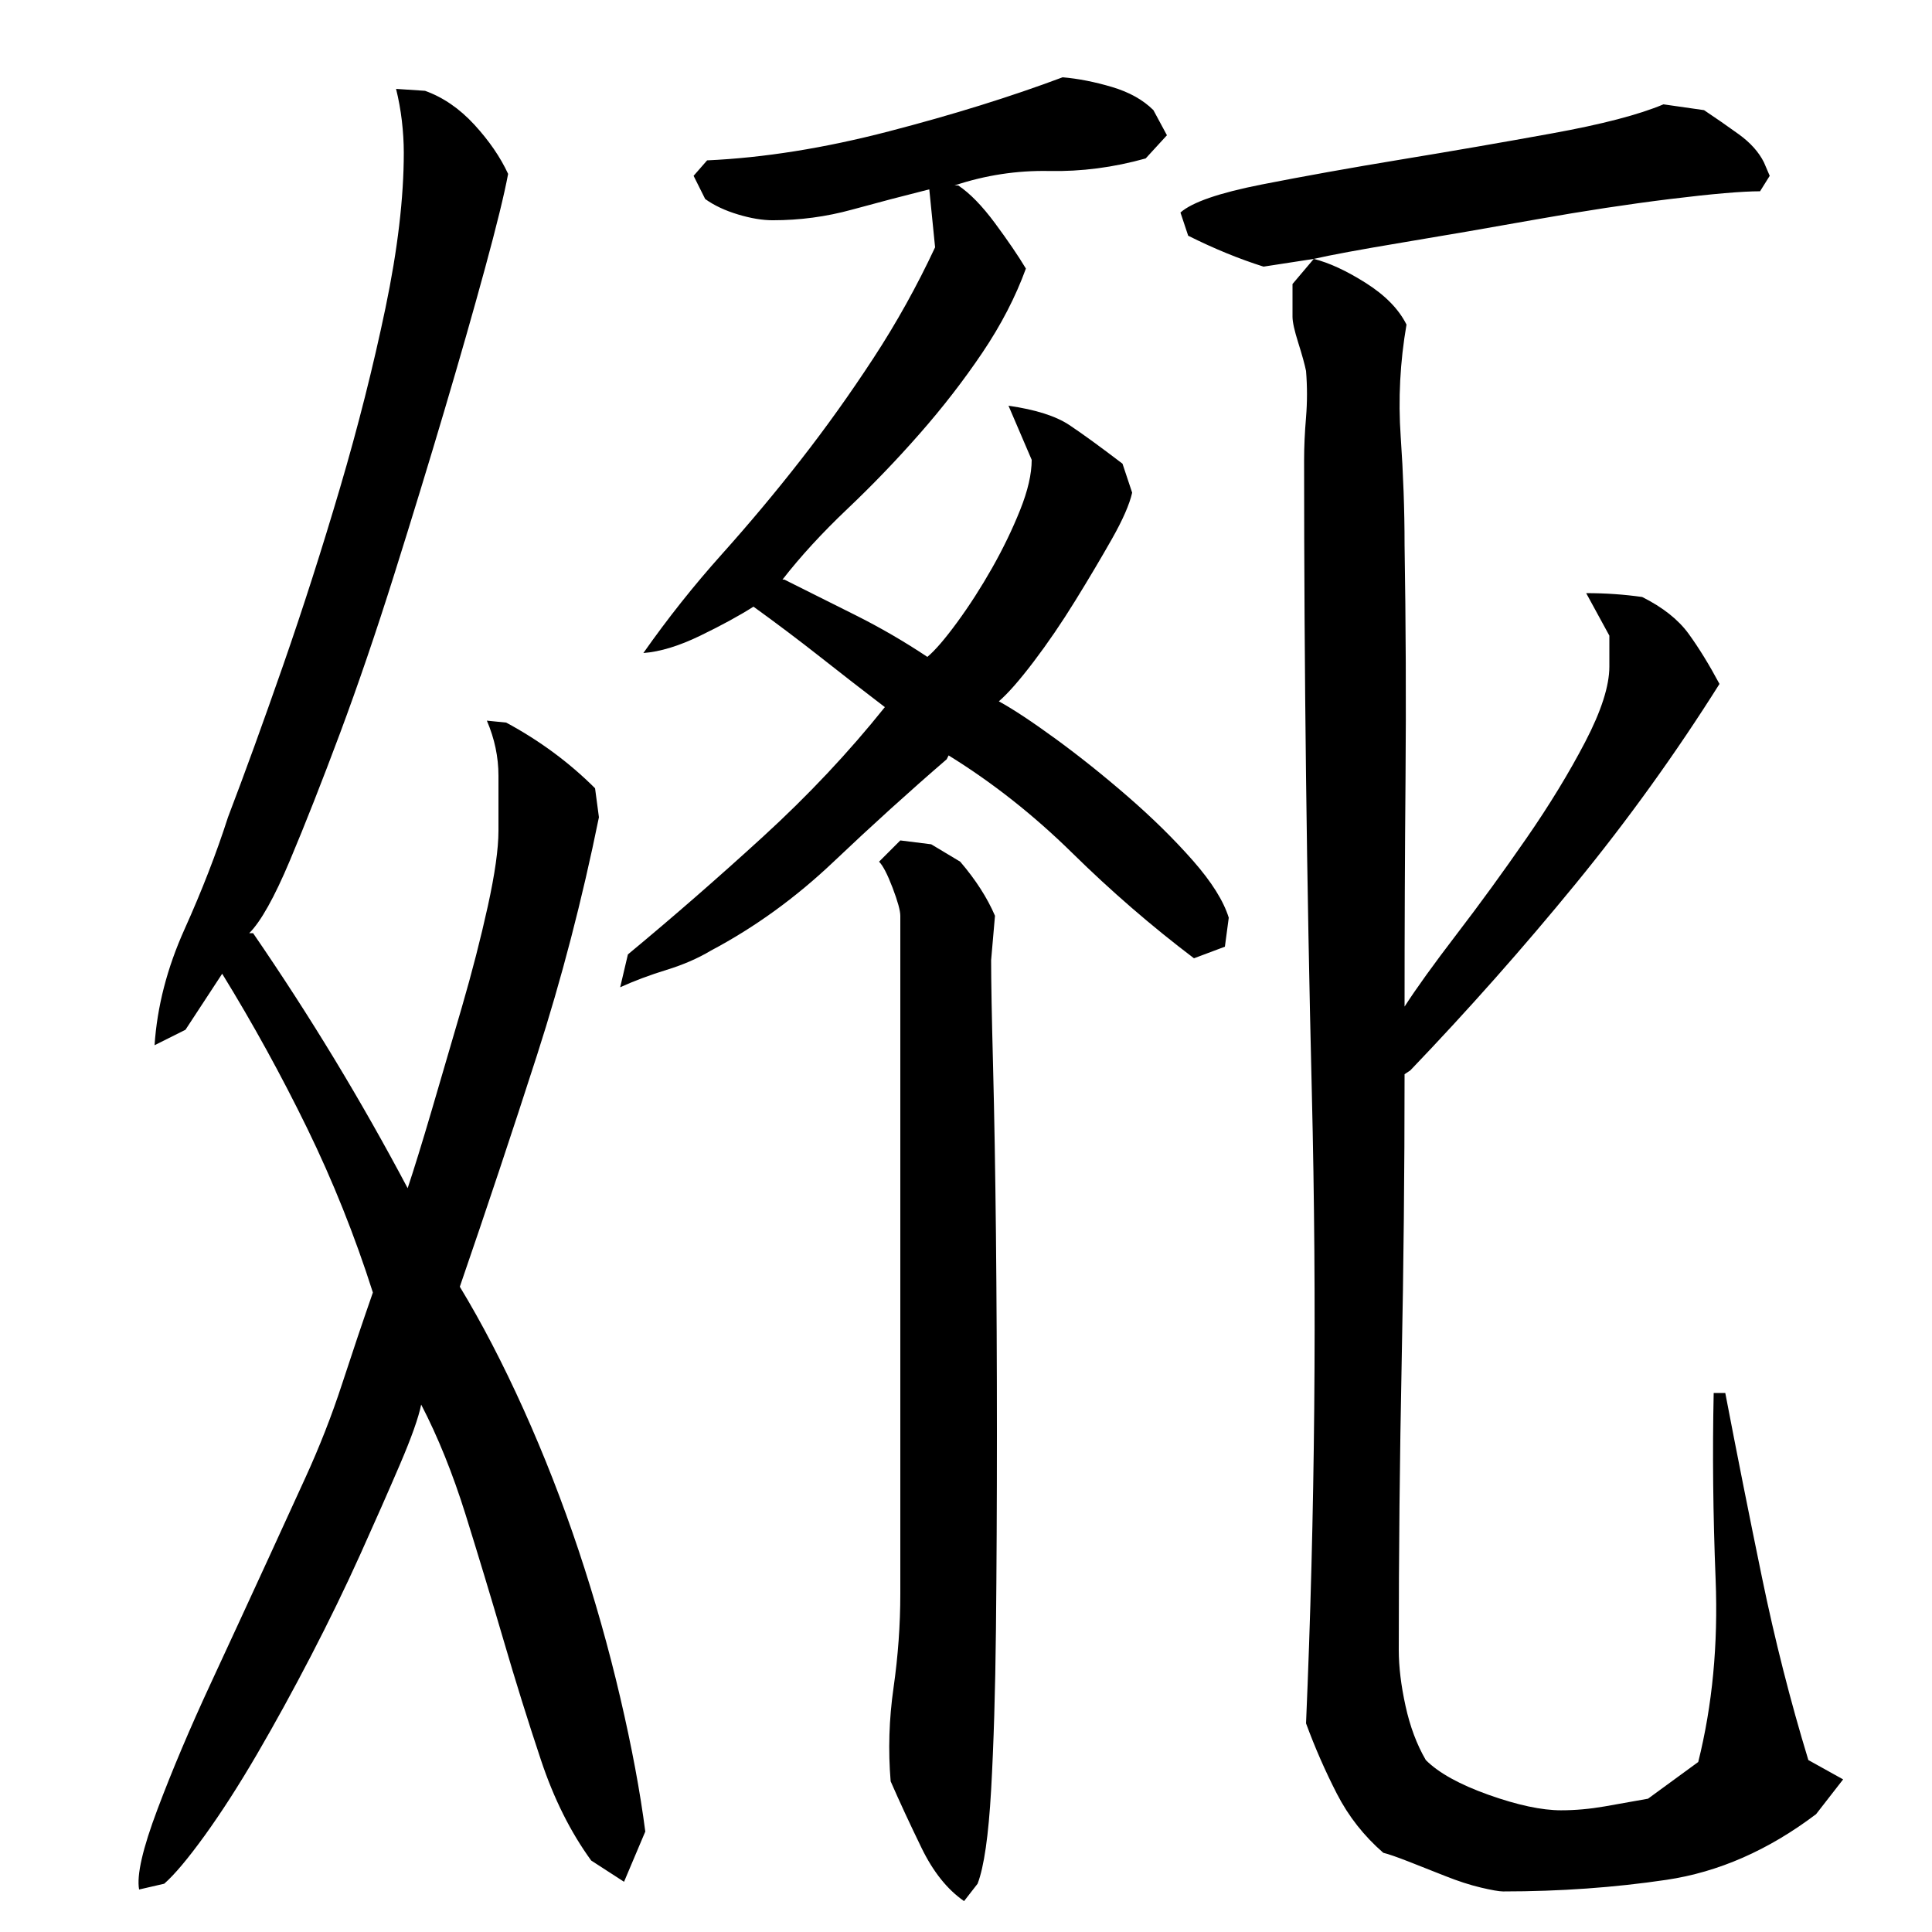 <?xml version="1.0" encoding="utf-8"?>
<!-- Generator: Adobe Illustrator 16.0.0, SVG Export Plug-In . SVG Version: 6.00 Build 0)  -->
<!DOCTYPE svg PUBLIC "-//W3C//DTD SVG 1.1//EN" "http://www.w3.org/Graphics/SVG/1.1/DTD/svg11.dtd">
<svg version="1.1" id="图层_1" xmlns="http://www.w3.org/2000/svg" xmlns:xlink="http://www.w3.org/1999/xlink" x="0px" y="0px"
	 width="1000px" height="1000px" viewBox="0 0 1000 1000" enable-background="new 0 0 1000 1000" xml:space="preserve">
<path d="M131.002,483.006c14.656,21.344,28.656,43,42,65c13.328,22,26,44.344,38,67c3.328-10,7.5-23.5,12.5-40.5
	s10.156-34.656,15.5-53c5.328-18.328,9.828-35.828,13.5-52.5c3.656-16.656,5.5-29.656,5.5-39c0-9.328,0-18.828,0-28.5
	c0-9.656-2-19.156-6-28.5l10,1c17.328,9.344,32.656,20.672,46,34l2,15c-8.672,42.672-19.344,83.672-32,123
	c-12.672,39.344-26,79.344-40,120c11.328,18.672,22.328,39.844,33,63.5c10.656,23.672,20.156,48,28.5,73
	c8.328,25,15.5,50.344,21.5,76s10.328,48.828,13,69.5l-11,26l-17-11c-10.672-14.672-19.344-32-26-52
	c-6.672-20-13.172-40.828-19.5-62.5c-6.344-21.656-12.844-43.156-19.5-64.5c-6.672-21.328-14.344-40.328-23-57
	c-1.344,6.672-5,17-11,31s-12.844,29.5-20.5,46.5c-7.672,17-16.172,34.5-25.5,52.5c-9.344,18-18.672,35-28,51
	c-9.344,16-18.344,30-27,42c-8.672,12-15.672,20.328-21,25l-13,3c-1.344-7.344,1.828-21.172,9.5-41.5
	c7.656-20.344,16.828-42,27.5-65c10.656-23,20.656-44.656,30-65c9.328-20.328,15.656-34.156,19-41.5c7.328-16,13.656-32.156,19-48.5
	c5.328-16.328,10.656-32.156,16-47.5c-9.344-29.328-20.672-57.656-34-85c-13.344-27.328-28-54-44-80l-19,29l-16,8
	c1.328-20,6.5-40,15.5-60s16.5-39.328,22.5-58c8.656-22.656,18.156-48.828,28.5-78.5c10.328-29.656,20.156-60.328,29.5-92
	c9.328-31.656,17.156-62.656,23.5-93c6.328-30.328,9.5-57.156,9.5-80.5c0-5.328-0.344-10.828-1-16.5
	c-0.672-5.656-1.672-11.156-3-16.5l15,1c9.328,3.344,17.828,9.172,25.5,17.5c7.656,8.344,13.5,16.844,17.5,25.5
	c-2,10.672-6,27-12,49s-13,46.5-21,73.5s-16.672,55.344-26,85c-9.344,29.672-18.672,57-28,82c-9.344,25-18,47-26,66
	s-15,31.5-21,37.5H131.002z M480.002,340.006c4-3.328,9.156-9.328,15.5-18c6.328-8.656,12.328-18,18-28c5.656-10,10.5-20,14.5-30
	s6-18.656,6-26l-12-28c14,2,24.5,5.344,31.5,10c7,4.672,16.156,11.344,27.5,20l5,15c-1.344,6-4.844,14-10.5,24
	c-5.672,10-12,20.672-19,32c-7,11.344-14.172,21.844-21.5,31.5c-7.344,9.672-13.344,16.5-18,20.5c7.328,4,17.156,10.5,29.5,19.5
	c12.328,9,24.828,19,37.5,30c12.656,11,23.828,22,33.5,33c9.656,11,15.828,20.844,18.5,29.5l-2,15l-16,6
	c-22-16.656-43-34.828-63-54.5c-20-19.656-41.344-36.5-64-50.5l-1,2c-19.344,16.672-38.844,34.344-58.5,53
	c-19.672,18.672-40.844,34-63.5,46c-6.672,4-14.344,7.344-23,10c-8.672,2.672-16.672,5.672-24,9l4-17
	c23.328-19.328,46.656-39.656,70-61c23.328-21.328,44.328-43.656,63-67c-11.344-8.656-22.5-17.328-33.5-26
	c-11-8.656-22.5-17.328-34.5-26c-7.344,4.672-16.5,9.672-27.5,15c-11,5.344-20.844,8.344-29.5,9c12.656-18,26.156-35,40.5-51
	c14.328-16,28-32.328,41-49c13-16.656,25.5-34.156,37.5-52.5c12-18.328,22.656-37.5,32-57.5l-3-30
	c-13.344,3.344-26.672,6.844-40,10.5c-13.344,3.672-27,5.5-41,5.5c-5.344,0-11.344-1-18-3c-6.672-2-12.344-4.656-17-8l-6-12l7-8
	c29.328-1.328,60.656-6.328,94-15c33.328-8.656,63.328-18,90-28c8,0.672,16.5,2.344,25.5,5c9,2.672,16.156,6.672,21.5,12l7,13
	l-11,12c-16.672,4.672-33.344,6.844-50,6.5c-16.672-0.328-33,2.172-49,7.5h2c6,4,12.328,10.5,19,19.5c6.656,9,12,16.844,16,23.5
	c-5.344,14.672-12.844,29.172-22.5,43.5c-9.672,14.344-20.5,28.344-32.5,42c-12,13.672-24.5,26.672-37.5,39
	c-13,12.344-24.172,24.5-33.5,36.5h1c12,6,24.328,12.172,37,18.5C455.658,324.85,468.002,332.006,480.002,340.006z M513.002,497.006
	c0,10.672,0.328,28.844,1,54.5c0.656,25.672,1.156,54.844,1.5,87.5c0.328,32.672,0.5,67,0.5,103s-0.172,69.844-0.5,101.5
	c-0.344,31.672-1.172,59.328-2.5,83c-1.344,23.656-3.672,39.828-7,48.5l-7,9c-8.672-6-16-15.172-22-27.5
	c-6-12.344-11.344-23.844-16-34.5c-1.344-16-0.844-32.172,1.5-48.5c2.328-16.328,3.5-32.5,3.5-48.5v-351c0-2.656-1.344-7.5-4-14.5
	c-2.672-7-5-11.5-7-13.5l11-11l16,2l15,9c8,9.344,14,18.672,18,28L513.002,497.006z M669.002,147.006l11-13l-26,4
	c-12.672-4-25.672-9.328-39-16l-4-12c6-5.328,20-10.156,42-14.5c22-4.328,46.156-8.656,72.5-13c26.328-4.328,52.328-8.828,78-13.5
	c25.656-4.656,44.828-9.656,57.5-15l21,3c6,4,12,8.172,18,12.5c6,4.344,10.328,9.172,13,14.5l3,7l-5,8c-9.344,0-24.844,1.344-46.5,4
	c-21.672,2.672-44.672,6.172-69,10.5c-24.344,4.344-47.5,8.344-69.5,12c-22,3.672-37.344,6.5-46,8.5c8,2,17,6.172,27,12.5
	c10,6.344,17,13.5,21,21.5c-3.344,19.344-4.344,38.672-3,58c1.328,19.344,2,38,2,56c0.656,40.672,0.828,80.844,0.5,120.5
	c-0.344,39.672-0.5,79.172-0.5,118.5c6-9.328,15-21.828,27-37.5c12-15.656,24-32.156,36-49.5c12-17.328,22.156-34,30.5-50
	c8.328-16,12.5-29,12.5-39v-16l-12-22c10,0,19.656,0.672,29,2c10.656,5.344,18.656,11.672,24,19c5.328,7.344,10.656,16,16,26
	c-22.672,36-47.5,70.5-74.5,103.5s-55.5,65.172-85.5,96.5l-3,2c0,50-0.5,99.672-1.5,149c-1,49.344-1.5,99-1.5,149
	c0,8.672,1.156,18.344,3.5,29c2.328,10.656,5.828,20,10.5,28c6.656,6.656,17.5,12.656,32.5,18c15,5.328,27.5,8,37.5,8
	c7.328,0,14.828-0.672,22.5-2c7.656-1.344,15.156-2.672,22.5-4l26-19c7.328-29.328,10.328-60.828,9-94.5
	c-1.344-33.656-1.672-65.828-1-96.5h6c6,31.344,12.328,63.172,19,95.5c6.656,32.344,14.656,63.844,24,94.5l18,10l-14,18
	c-24.672,18.656-50.5,30-77.5,34s-55.172,6-84.5,6c-2,0-5.844-0.672-11.5-2c-5.672-1.344-11.844-3.344-18.5-6
	c-6.672-2.672-13-5.172-19-7.5c-6-2.344-10.344-3.844-13-4.5c-10-8.672-18-18.844-24-30.5c-6-11.672-11.344-23.844-16-36.5
	c4.656-108.656,5.656-217.5,3-326.5c-2.672-109-4-218.156-4-327.5c0-6.656,0.328-14,1-22c0.656-8,0.656-16,0-24
	c-0.672-3.328-2-8.156-4-14.5c-2-6.328-3-10.828-3-13.5V147.006z"/>
</svg>
